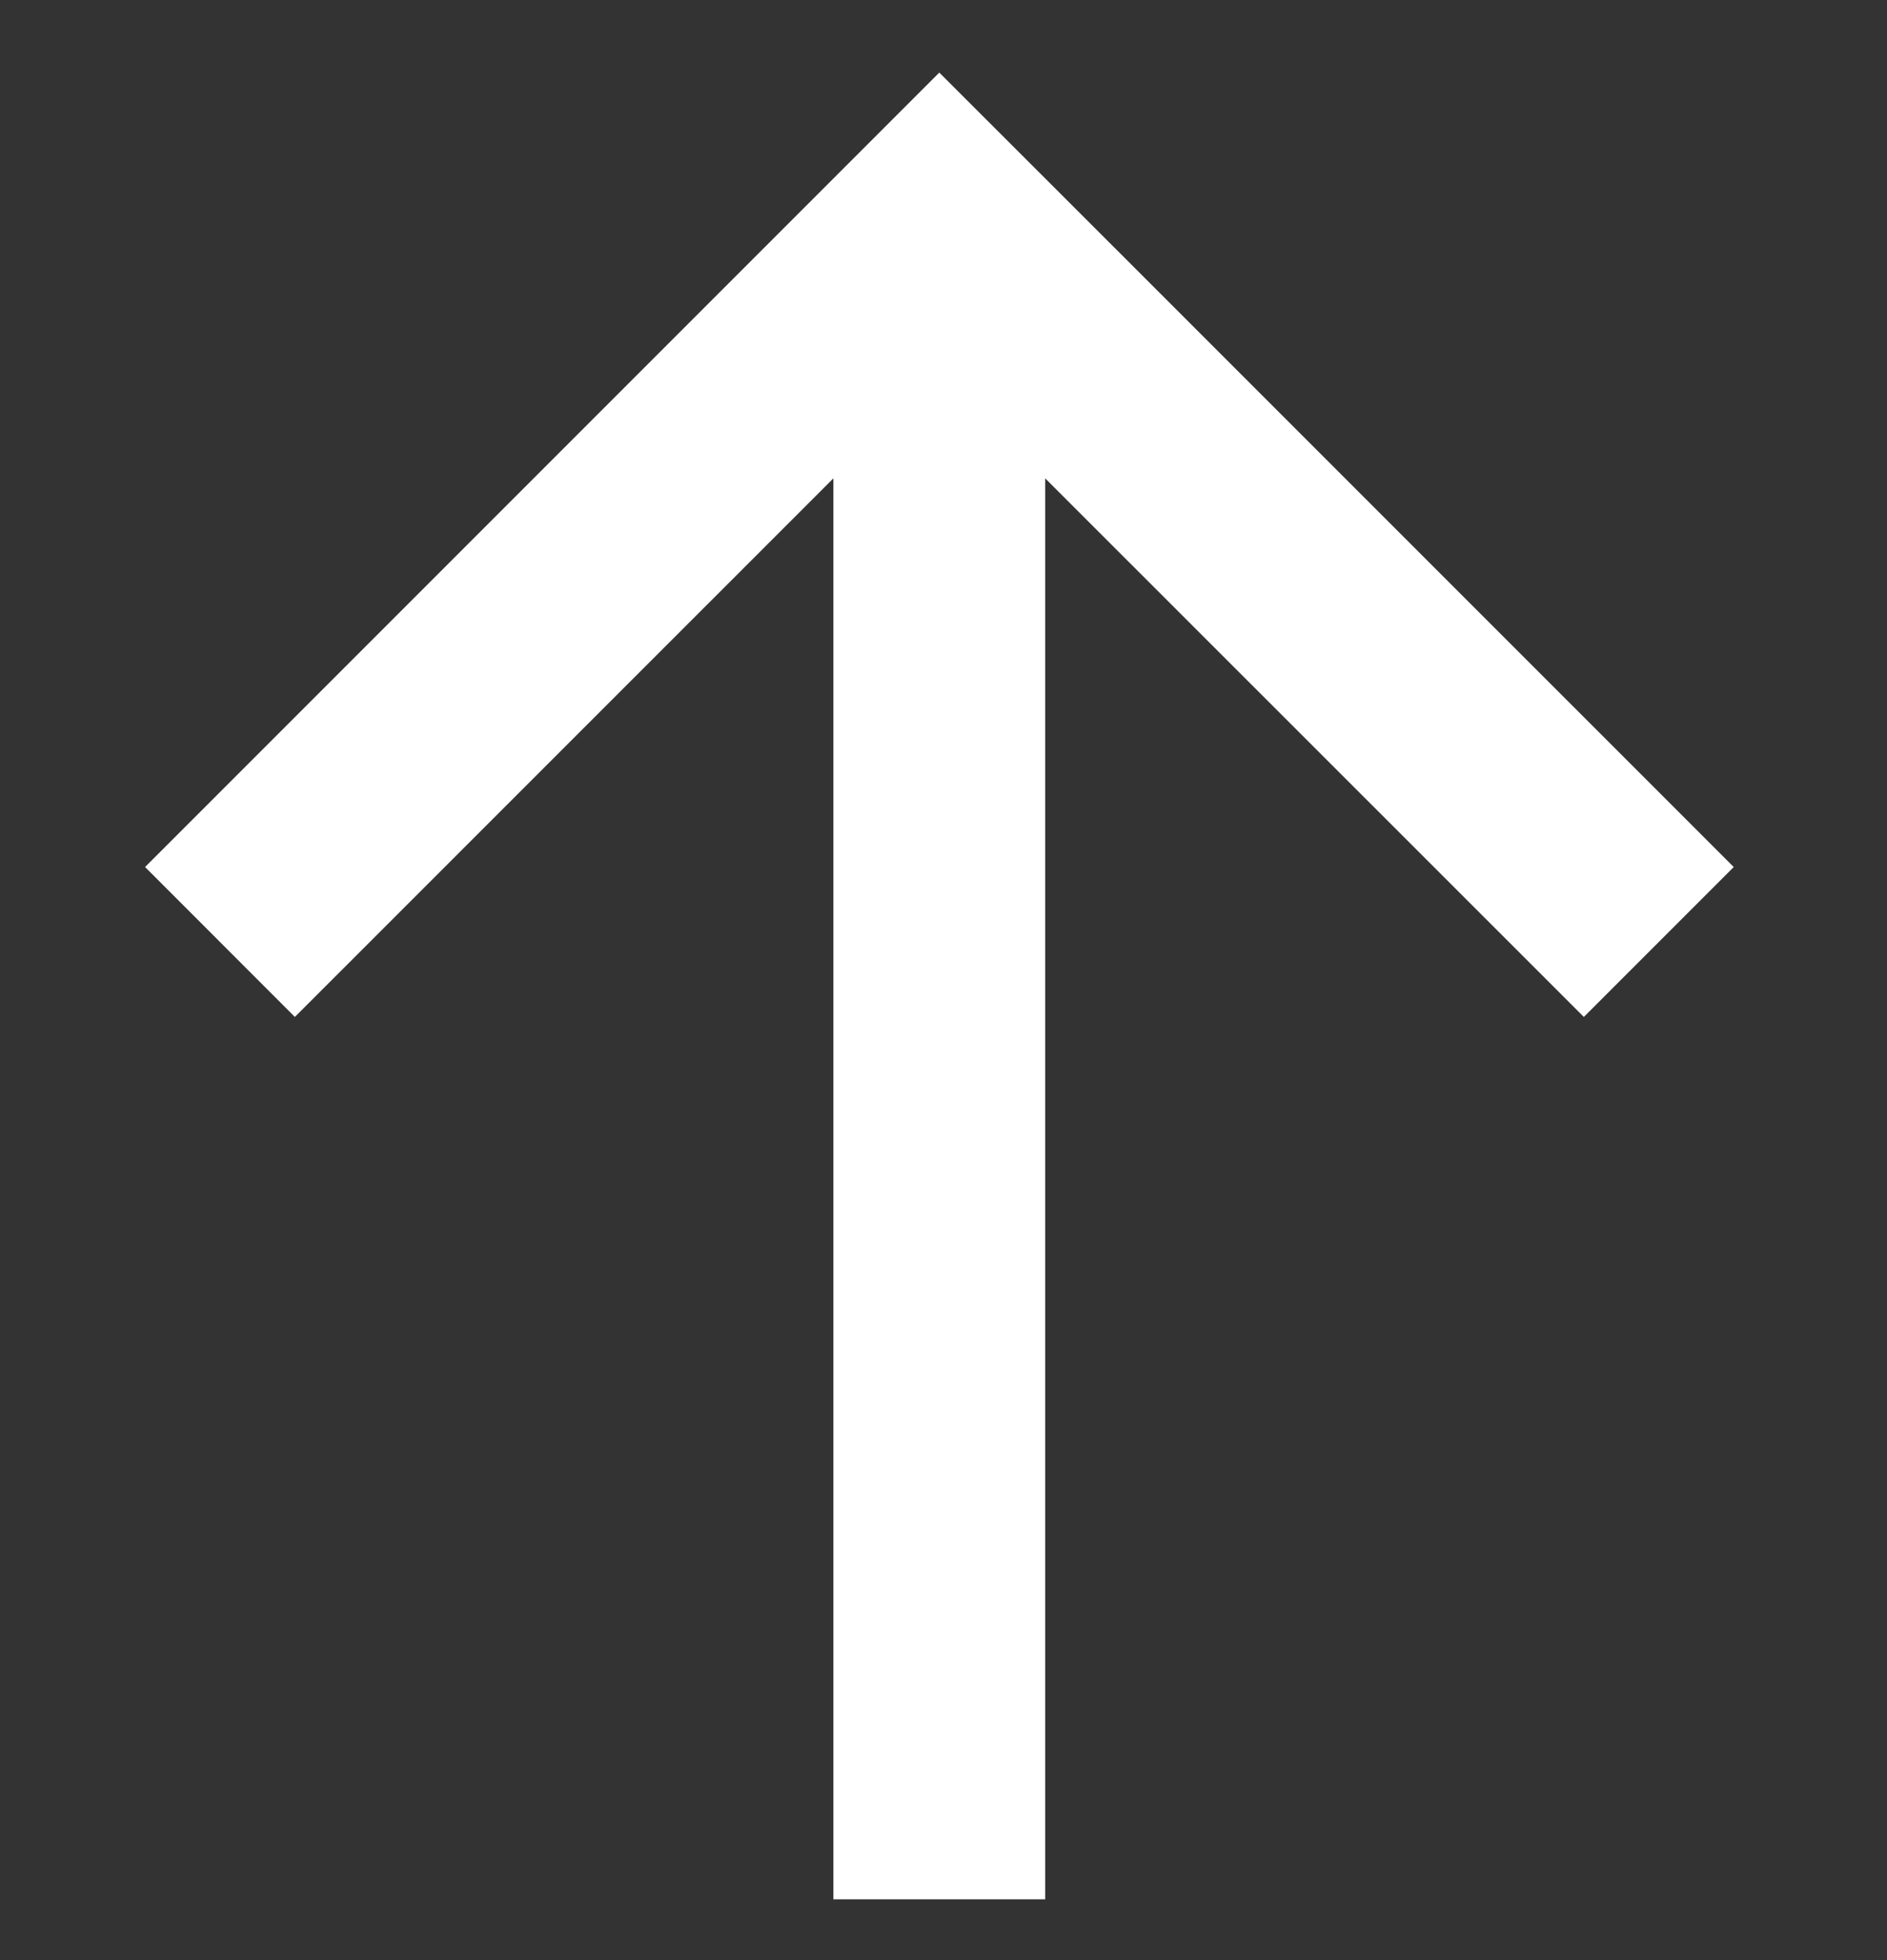 <?xml version="1.0" encoding="utf-8"?>
<!-- Generator: Adobe Illustrator 16.0.4, SVG Export Plug-In . SVG Version: 6.00 Build 0)  -->
<!DOCTYPE svg PUBLIC "-//W3C//DTD SVG 1.1//EN" "http://www.w3.org/Graphics/SVG/1.1/DTD/svg11.dtd">
<svg version="1.1" id="Layer_1" xmlns="http://www.w3.org/2000/svg" xmlns:xlink="http://www.w3.org/1999/xlink" x="0px" y="0px"
	 width="26px" height="27px" viewBox="0 0 26 27" enable-background="new 0 0 26 27" xml:space="preserve">
<rect x="0" y="0" width="26" height="27" fill="#333333" stroke="none"/>
<g>
	<polygon fill="#FFFFFF" points="1.999,11.943 4.063,14.008 11.483,6.589 11.483,26.162 14.401,26.162 14.401,6.589 21.823,14.008 
		23.888,11.943 15.009,3.065 12.942,1 	"/>
</g>
</svg>
